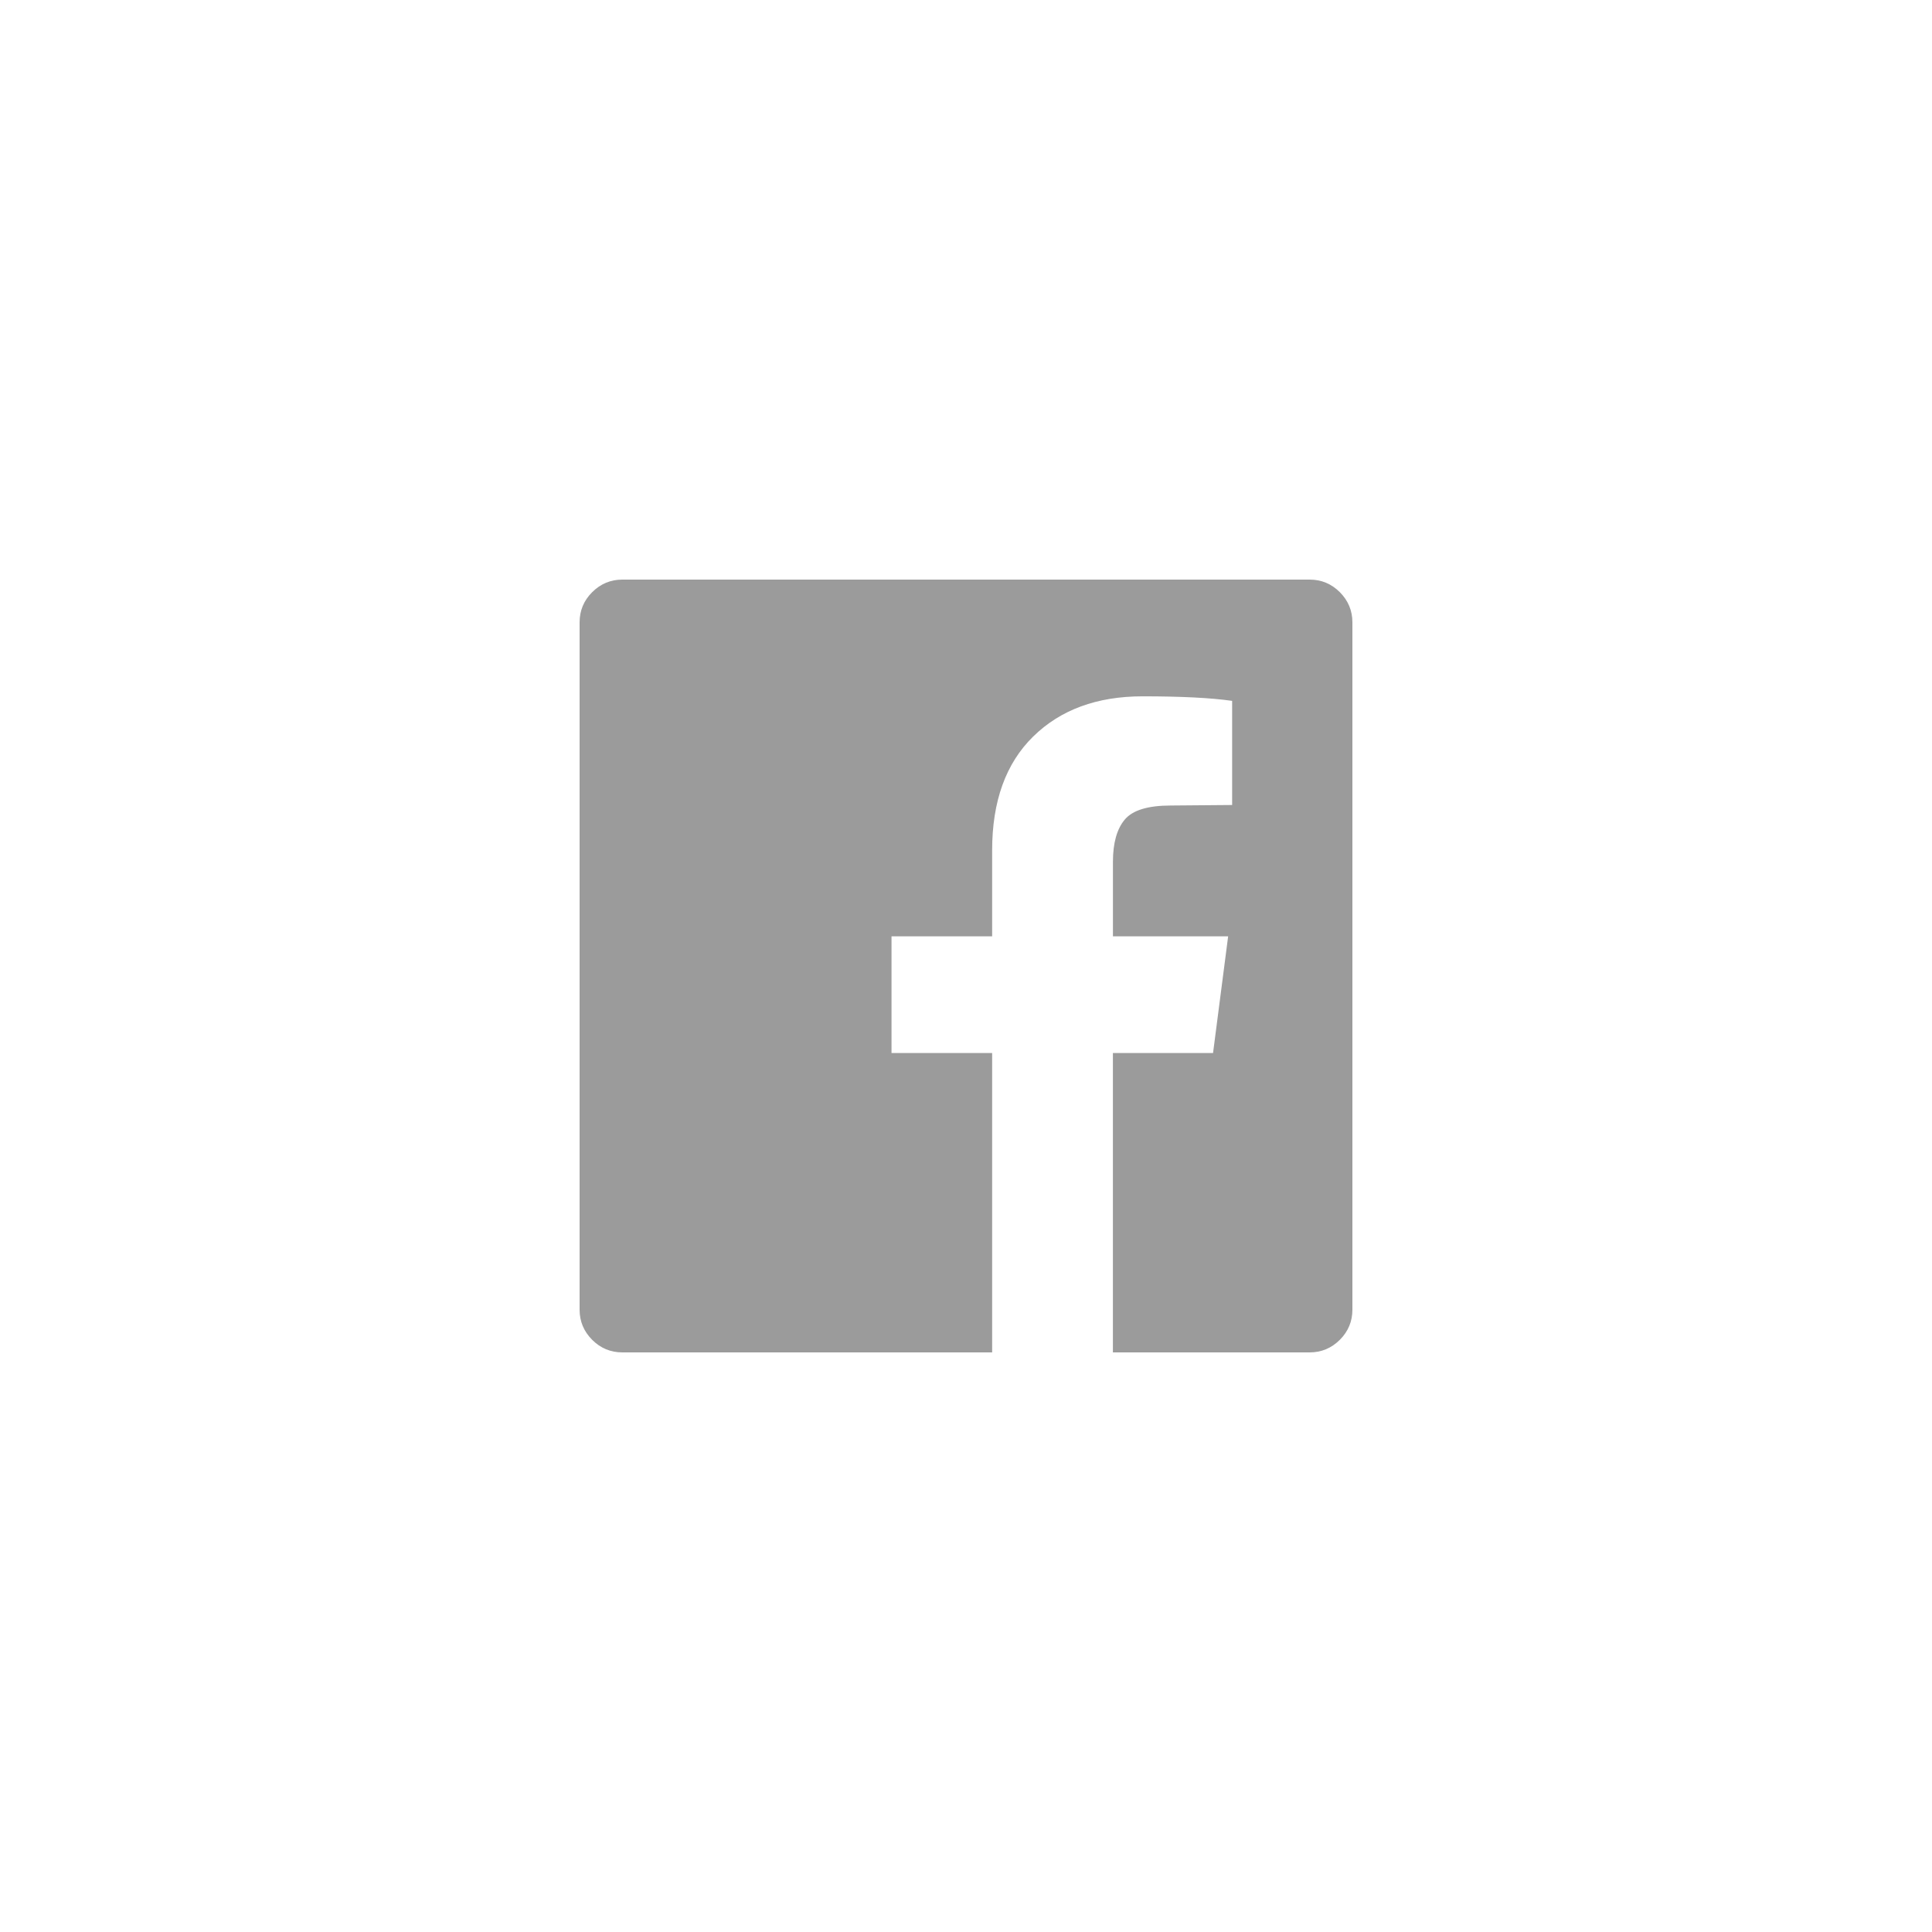<svg xmlns="http://www.w3.org/2000/svg" width="60" height="60" viewBox="0 0 60 60">
    <path fill="#9B9B9B" fill-rule="evenodd" d="M40.672 18c.364 0 .677.13.937.39.26.261.391.574.391.938v21.344c0 .364-.13.677-.39.937-.261.26-.574.391-.938.391h-6.11v-9.297h3.11l.469-3.625h-3.578v-2.312c0-.584.122-1.021.367-1.313.244-.292.721-.437 1.43-.437L38.265 25v-3.234c-.657-.094-1.584-.141-2.782-.141-1.416 0-2.55.417-3.398 1.25-.849.833-1.273 2.01-1.273 3.531v2.672h-3.125v3.625h3.125V42H19.328c-.364 0-.677-.13-.937-.39-.26-.261-.391-.574-.391-.938V19.328c0-.364.13-.677.39-.937.261-.26.574-.391.938-.391h21.344z"/>
</svg>

